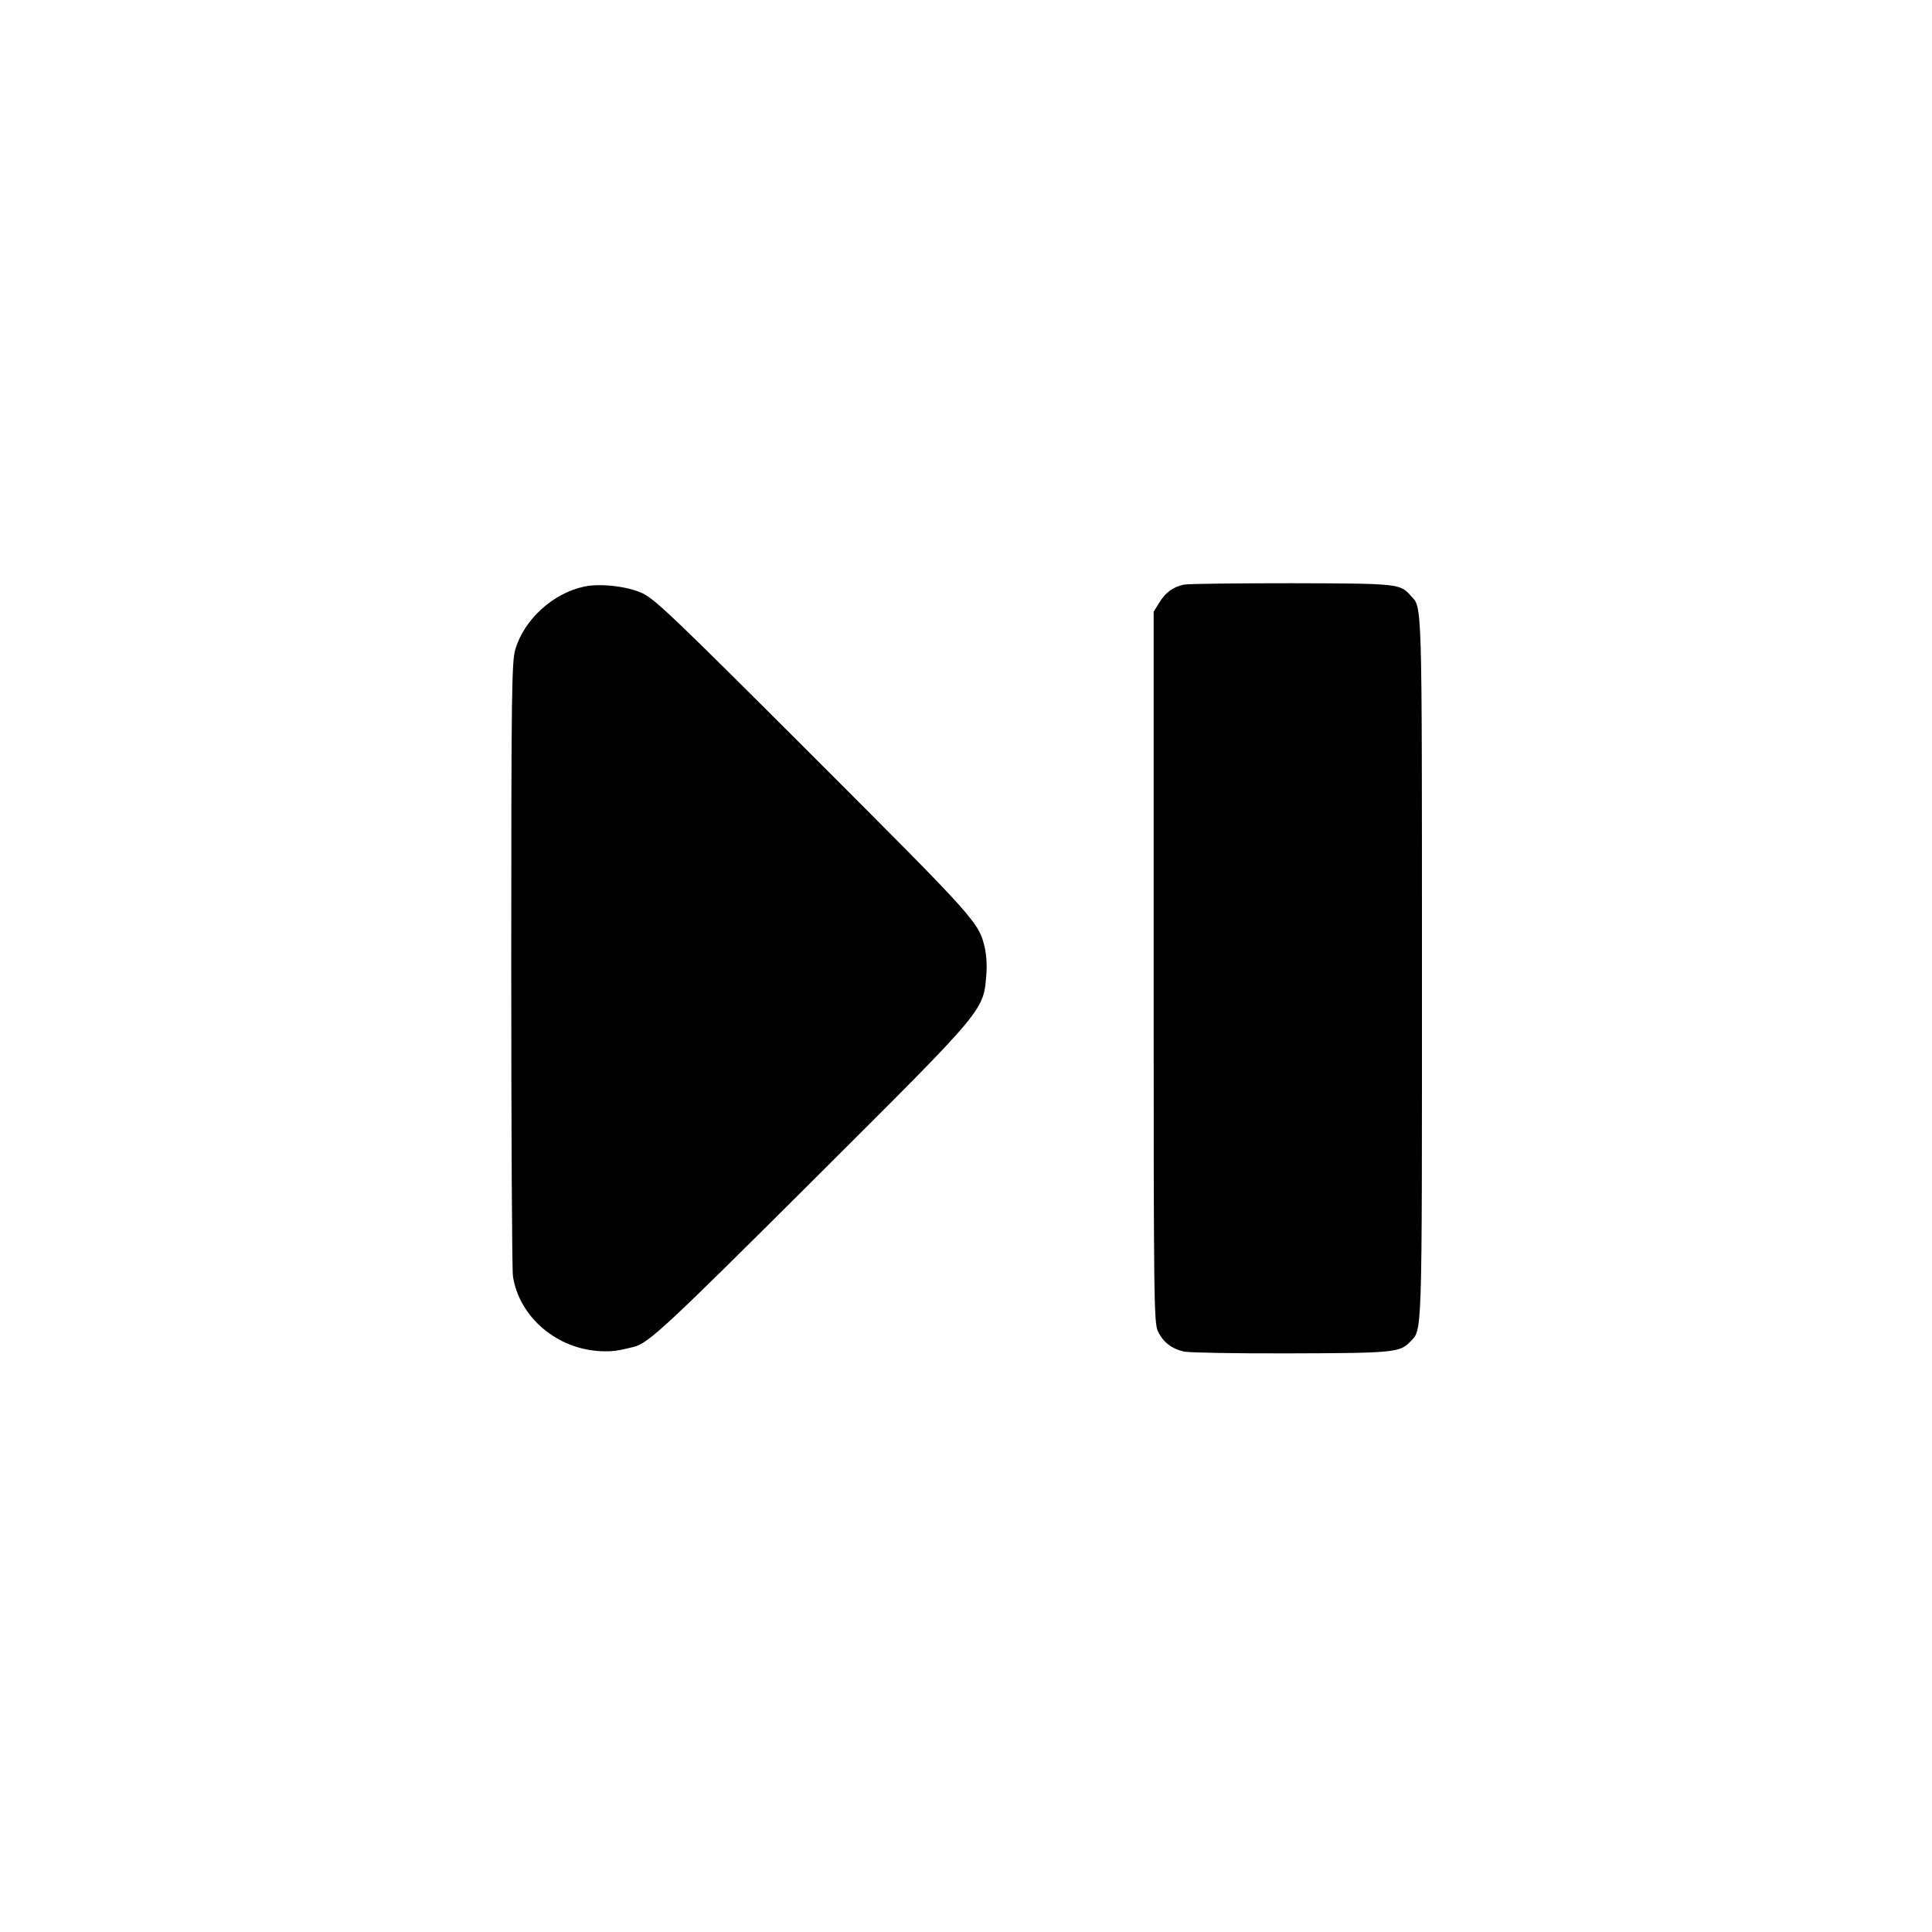 <?xml version="1.0" standalone="no"?>
<!DOCTYPE svg PUBLIC "-//W3C//DTD SVG 20010904//EN"
 "http://www.w3.org/TR/2001/REC-SVG-20010904/DTD/svg10.dtd">
<svg version="1.0" xmlns="http://www.w3.org/2000/svg"
 width="800pt" height="800pt" viewBox="0 0 800 800"
 preserveAspectRatio="xMidYMid meet">
<g transform="translate(0,800) scale(0.1,-0.1)"
fill="#000000" stroke="none">
<path d="M4902 5579 c-44 -9 -76 -32 -102 -75 l-23 -37 0 -1471 c0 -1393 1
-1473 18 -1509 21 -45 59 -74 111 -84 21 -4 219 -8 439 -7 422 1 452 4 493 47
52 55 50 -19 50 1547 0 1548 1 1491 -46 1543 -45 50 -48 51 -493 52 -229 0
-430 -2 -447 -6z"/>
<path d="M2419 5571 c-129 -27 -248 -136 -285 -259 -15 -52 -17 -166 -17
-1302 0 -685 3 -1267 7 -1295 26 -169 183 -303 366 -310 47 -2 71 2 135 18 61
16 135 85 738 686 733 731 709 702 722 867 2 28 -1 70 -6 94 -25 111 -29 115
-712 798 -585 585 -658 654 -710 677 -63 28 -174 40 -238 26z"/>
</g>
</svg>
